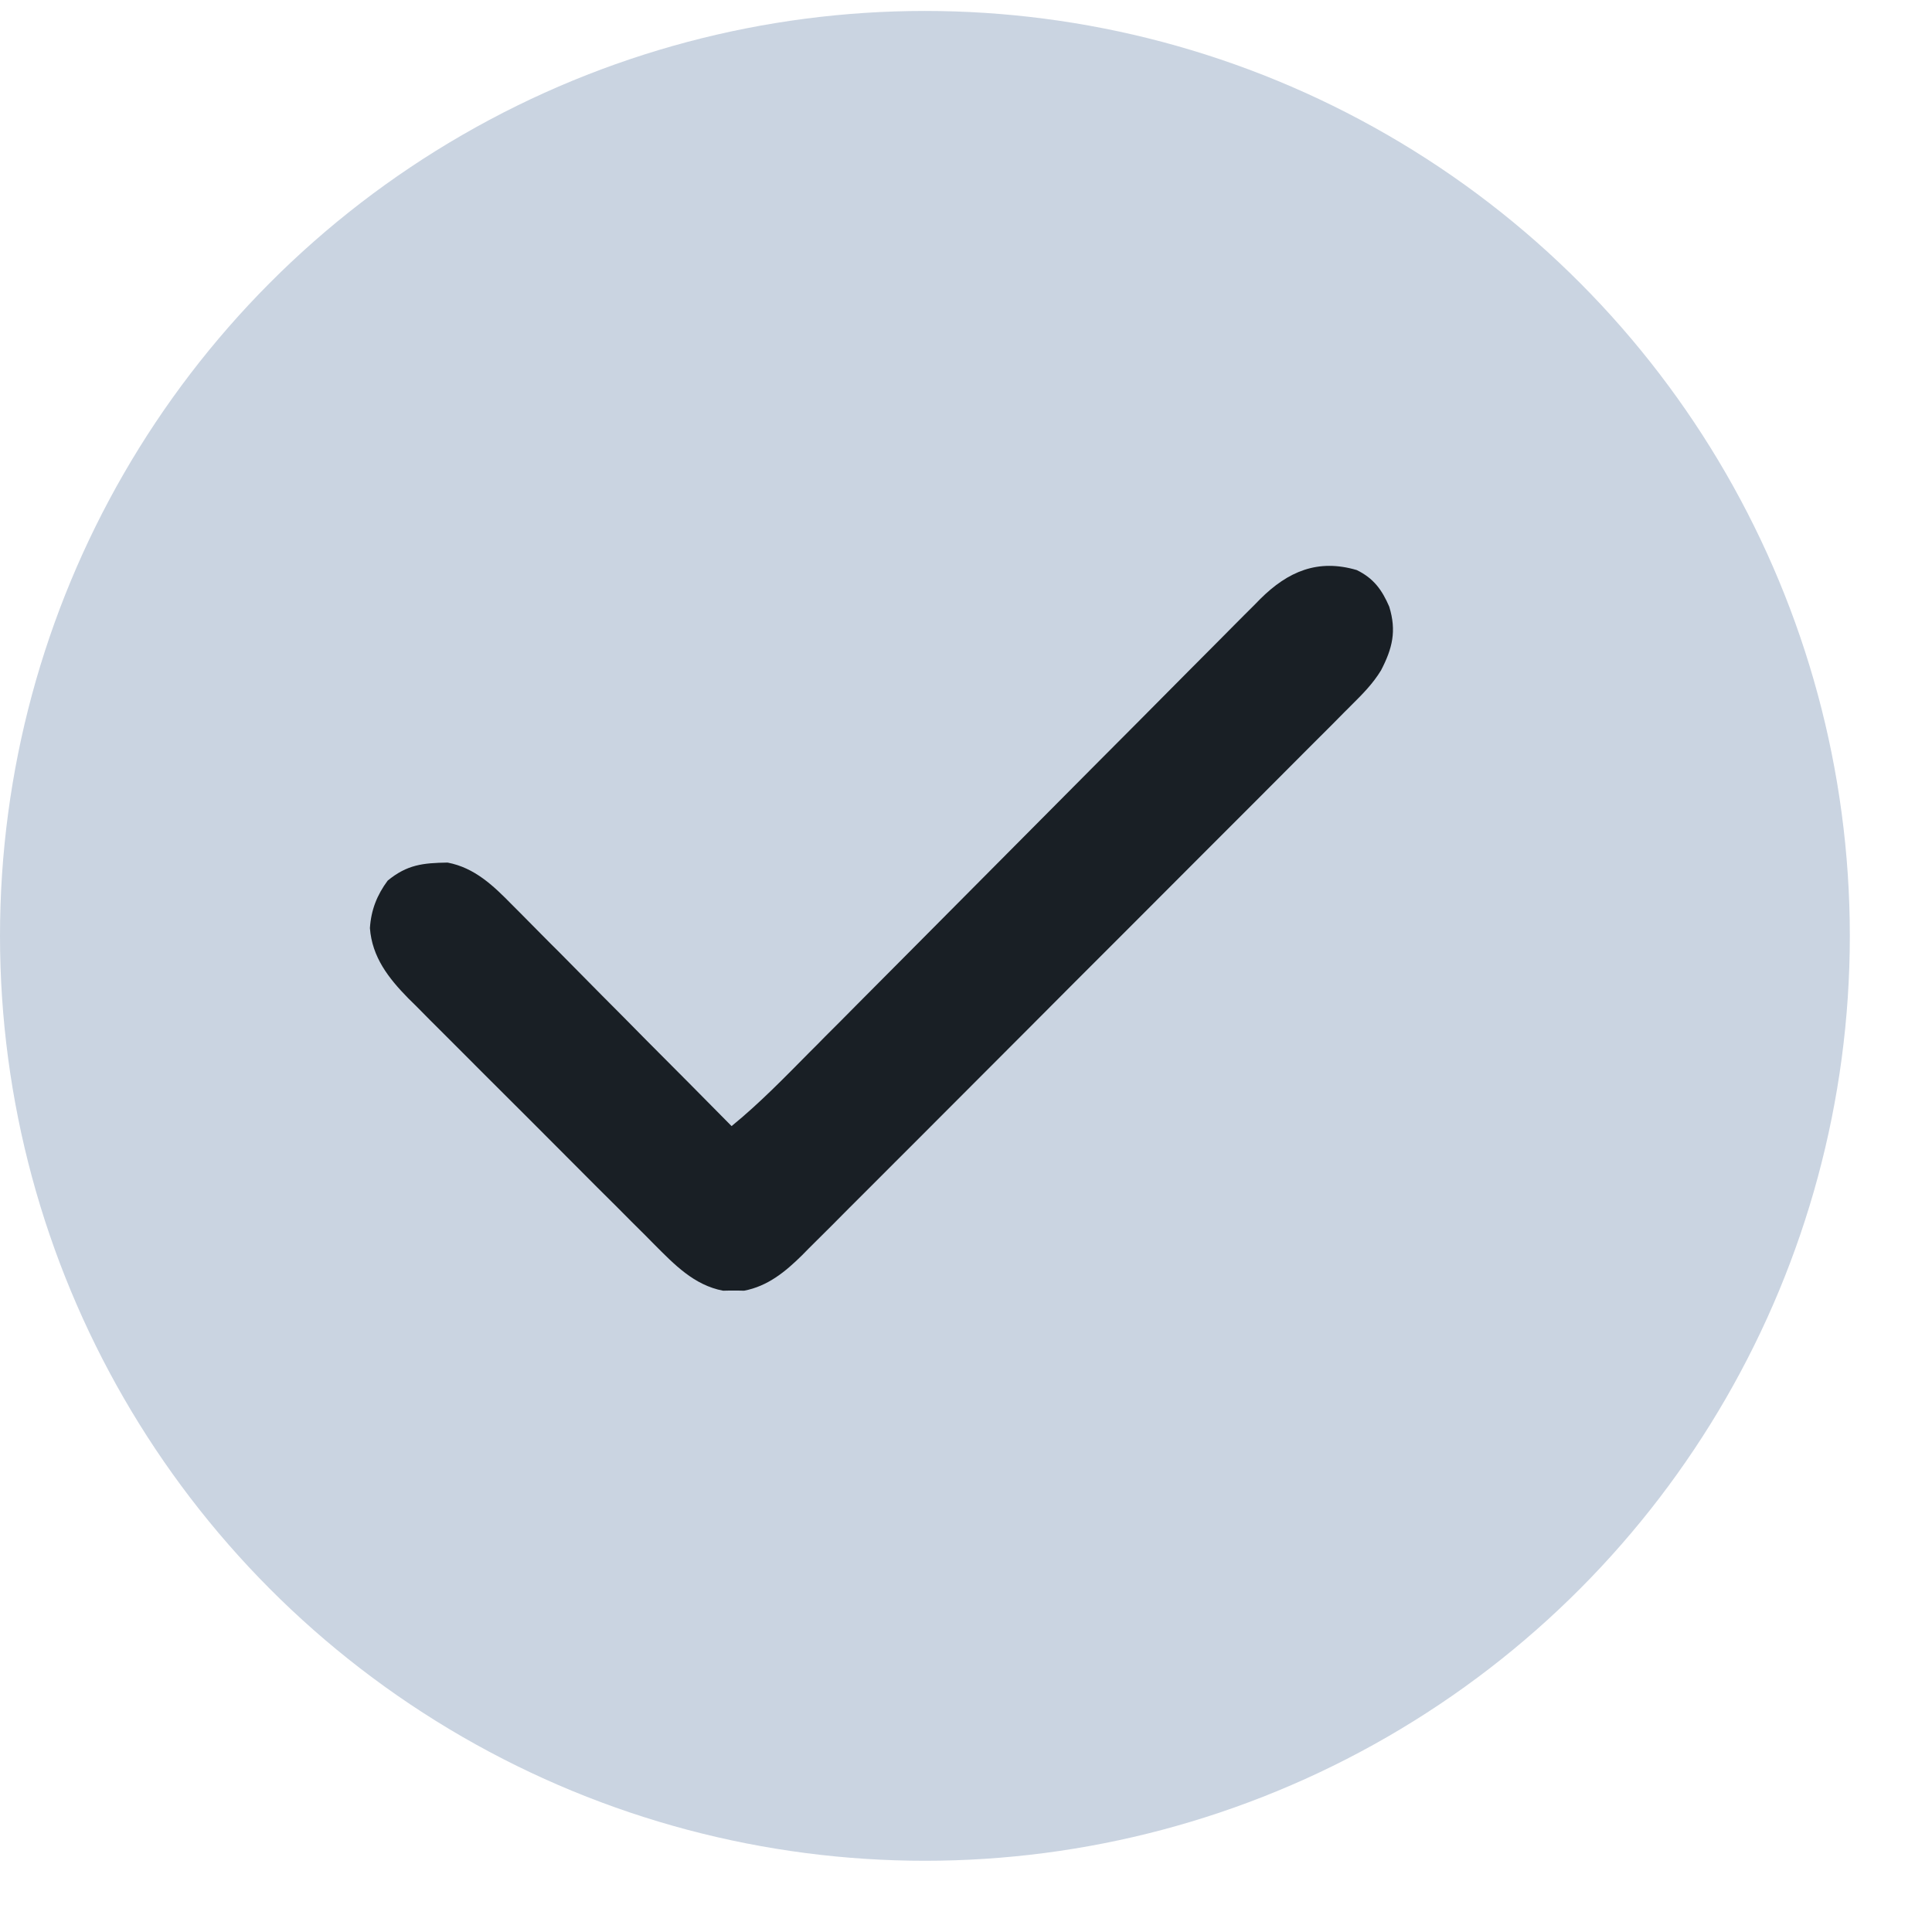 <svg width="15" height="15" viewBox="0 0 15 15" fill="none" xmlns="http://www.w3.org/2000/svg">
<circle cx="7.181" cy="7.266" r="7.181" fill="#CAD4E1"/>
<path d="M10.534 4.426C10.665 4.49 10.73 4.58 10.786 4.71C10.844 4.899 10.811 5.034 10.722 5.205C10.659 5.308 10.58 5.388 10.495 5.472C10.476 5.491 10.458 5.51 10.438 5.529C10.376 5.593 10.313 5.655 10.25 5.718C10.205 5.763 10.16 5.808 10.115 5.853C9.993 5.976 9.871 6.098 9.748 6.221C9.62 6.349 9.492 6.477 9.364 6.605C9.149 6.821 8.934 7.036 8.719 7.251C8.47 7.499 8.222 7.748 7.974 7.997C7.735 8.237 7.495 8.476 7.256 8.716C7.154 8.818 7.053 8.92 6.951 9.021C6.831 9.142 6.711 9.261 6.591 9.381C6.547 9.425 6.503 9.469 6.46 9.513C6.4 9.573 6.339 9.633 6.279 9.693C6.262 9.71 6.245 9.728 6.227 9.746C6.097 9.874 5.961 9.986 5.777 10.021C5.75 10.02 5.723 10.02 5.696 10.02C5.669 10.02 5.642 10.02 5.614 10.021C5.388 9.978 5.235 9.817 5.078 9.66C5.056 9.637 5.034 9.615 5.011 9.592C4.938 9.52 4.865 9.447 4.792 9.373C4.741 9.322 4.69 9.271 4.639 9.221C4.532 9.114 4.426 9.007 4.319 8.9C4.183 8.763 4.046 8.627 3.91 8.491C3.804 8.386 3.699 8.28 3.594 8.175C3.544 8.125 3.493 8.074 3.443 8.024C3.372 7.954 3.302 7.883 3.232 7.812C3.201 7.782 3.201 7.782 3.169 7.75C3.016 7.594 2.889 7.431 2.872 7.206C2.881 7.065 2.927 6.949 3.01 6.837C3.161 6.713 3.283 6.7 3.475 6.697C3.686 6.737 3.832 6.878 3.977 7.026C3.995 7.044 4.014 7.063 4.033 7.082C4.094 7.143 4.154 7.204 4.215 7.266C4.257 7.308 4.299 7.351 4.342 7.393C4.453 7.505 4.564 7.617 4.674 7.729C4.788 7.843 4.901 7.957 5.014 8.072C5.237 8.295 5.459 8.519 5.68 8.743C5.896 8.567 6.089 8.368 6.285 8.17C6.325 8.131 6.364 8.091 6.403 8.051C6.488 7.967 6.572 7.882 6.656 7.797C6.789 7.663 6.923 7.529 7.056 7.395C7.436 7.013 7.815 6.632 8.194 6.25C8.403 6.039 8.613 5.829 8.823 5.618C8.955 5.485 9.088 5.351 9.22 5.218C9.303 5.135 9.385 5.052 9.468 4.969C9.506 4.931 9.544 4.892 9.582 4.854C9.634 4.801 9.687 4.749 9.739 4.697C9.754 4.681 9.769 4.666 9.784 4.651C10 4.436 10.232 4.337 10.534 4.426Z" fill="#191F25"/>
</svg>
